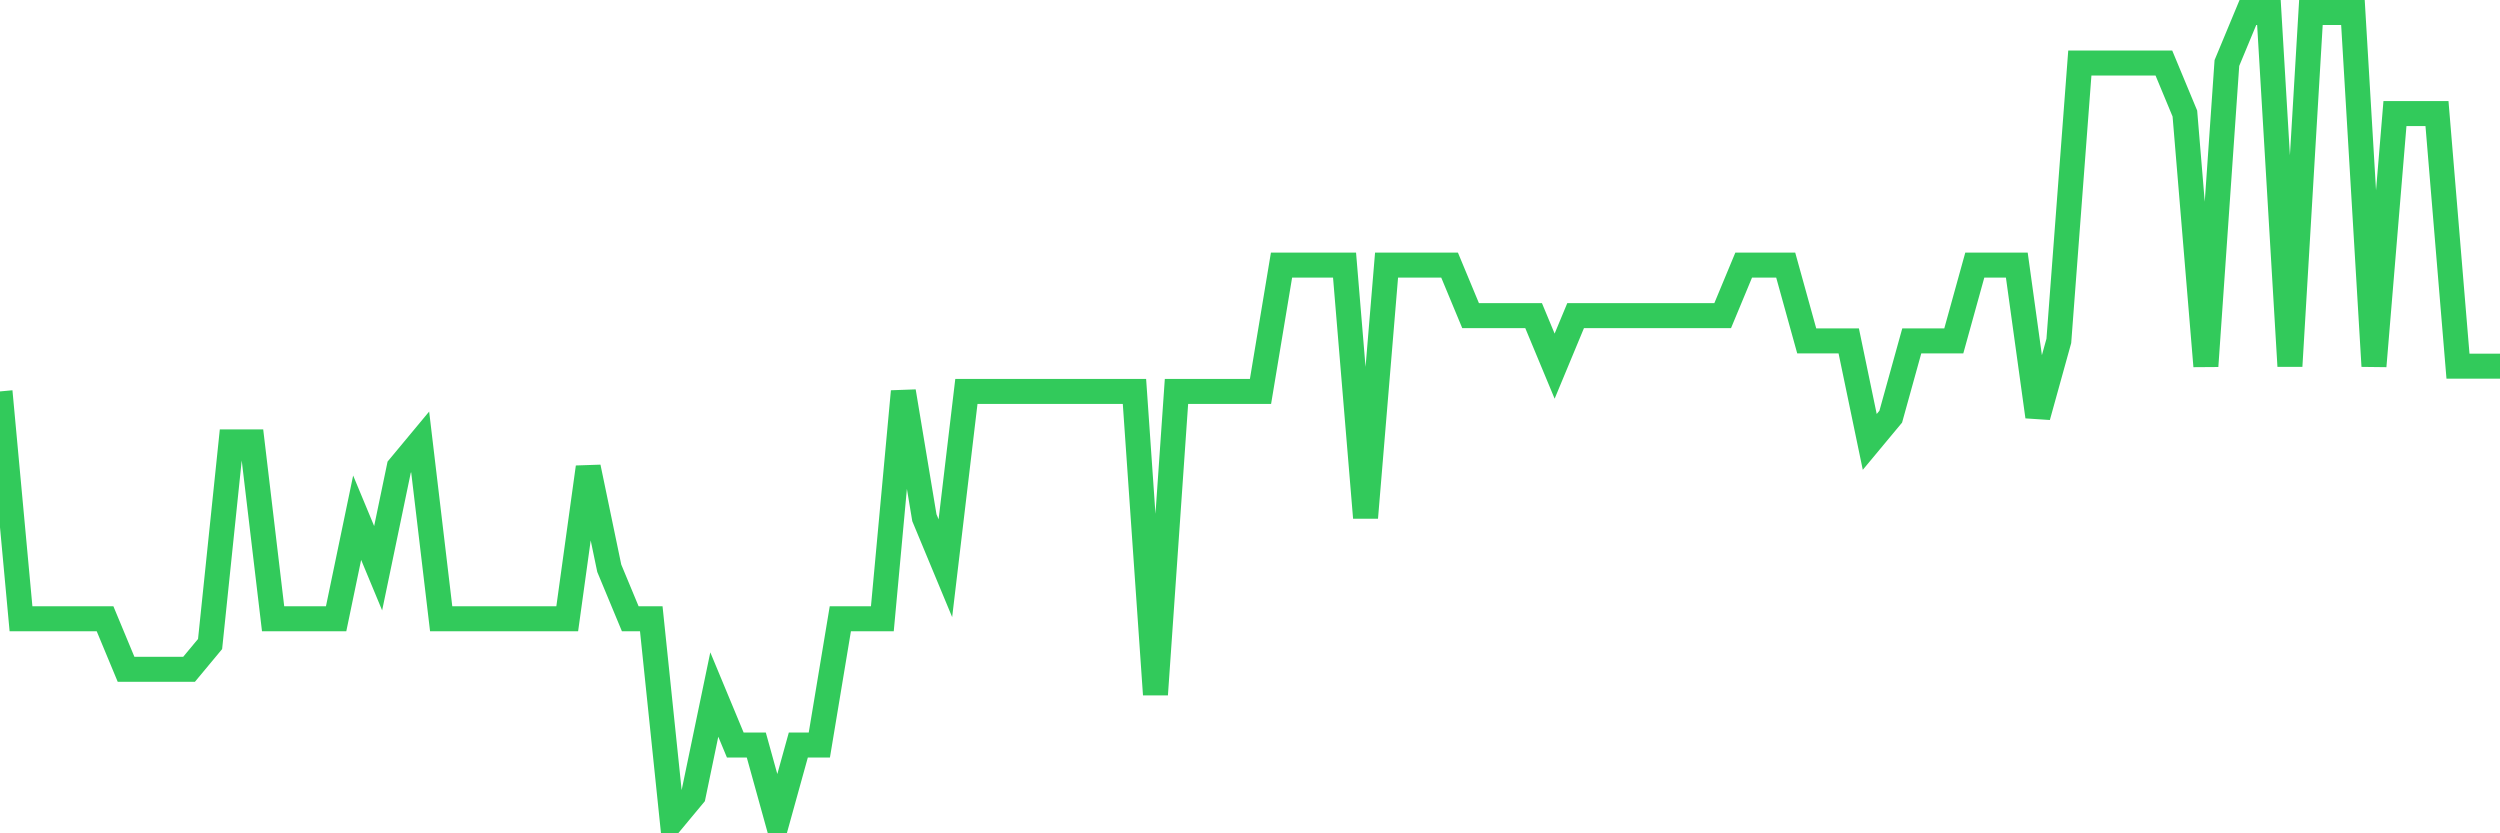 <svg
  xmlns="http://www.w3.org/2000/svg"
  xmlns:xlink="http://www.w3.org/1999/xlink"
  width="120"
  height="40"
  viewBox="0 0 120 40"
  preserveAspectRatio="none"
>
  <polyline
    points="0,18.788 1.008,29.7 2.017,29.7 3.025,29.7 4.034,29.7 5.042,29.7 6.05,32.125 7.059,32.125 8.067,32.125 9.076,32.125 10.084,30.913 11.092,21.212 12.101,21.212 13.109,29.7 14.118,29.7 15.126,29.7 16.134,29.7 17.143,24.85 18.151,27.275 19.16,22.425 20.168,21.212 21.176,29.7 22.185,29.7 23.193,29.7 24.202,29.7 25.21,29.7 26.218,29.7 27.227,29.7 28.235,22.425 29.244,27.275 30.252,29.7 31.261,29.7 32.269,39.4 33.277,38.188 34.286,33.337 35.294,35.763 36.303,35.763 37.311,39.4 38.319,35.763 39.328,35.763 40.336,29.7 41.345,29.7 42.353,29.7 43.361,18.788 44.37,24.85 45.378,27.275 46.387,18.788 47.395,18.788 48.403,18.788 49.412,18.788 50.42,18.788 51.429,18.788 52.437,18.788 53.445,18.788 54.454,18.788 55.462,33.337 56.471,18.788 57.479,18.788 58.487,18.788 59.496,18.788 60.504,18.788 61.513,12.725 62.521,12.725 63.529,12.725 64.538,12.725 65.546,24.85 66.555,12.725 67.563,12.725 68.571,12.725 69.58,12.725 70.588,15.15 71.597,15.15 72.605,15.15 73.613,15.15 74.622,17.575 75.63,15.15 76.639,15.15 77.647,15.15 78.655,15.15 79.664,15.15 80.672,15.15 81.681,15.15 82.689,15.15 83.697,12.725 84.706,12.725 85.714,12.725 86.723,16.363 87.731,16.363 88.739,16.363 89.748,21.212 90.756,20 91.765,16.363 92.773,16.363 93.782,16.363 94.79,12.725 95.798,12.725 96.807,12.725 97.815,20 98.824,16.363 99.832,3.025 100.84,3.025 101.849,3.025 102.857,3.025 103.866,3.025 104.874,5.45 105.882,17.575 106.891,3.025 107.899,0.6 108.908,0.6 109.916,17.575 110.924,0.6 111.933,0.6 112.941,0.6 113.95,17.575 114.958,5.45 115.966,5.45 116.975,5.45 117.983,17.575 118.992,17.575 120,17.575"
    fill="none"
    stroke="#32ca5b"
    stroke-width="1.2"
  >
  </polyline>
</svg>